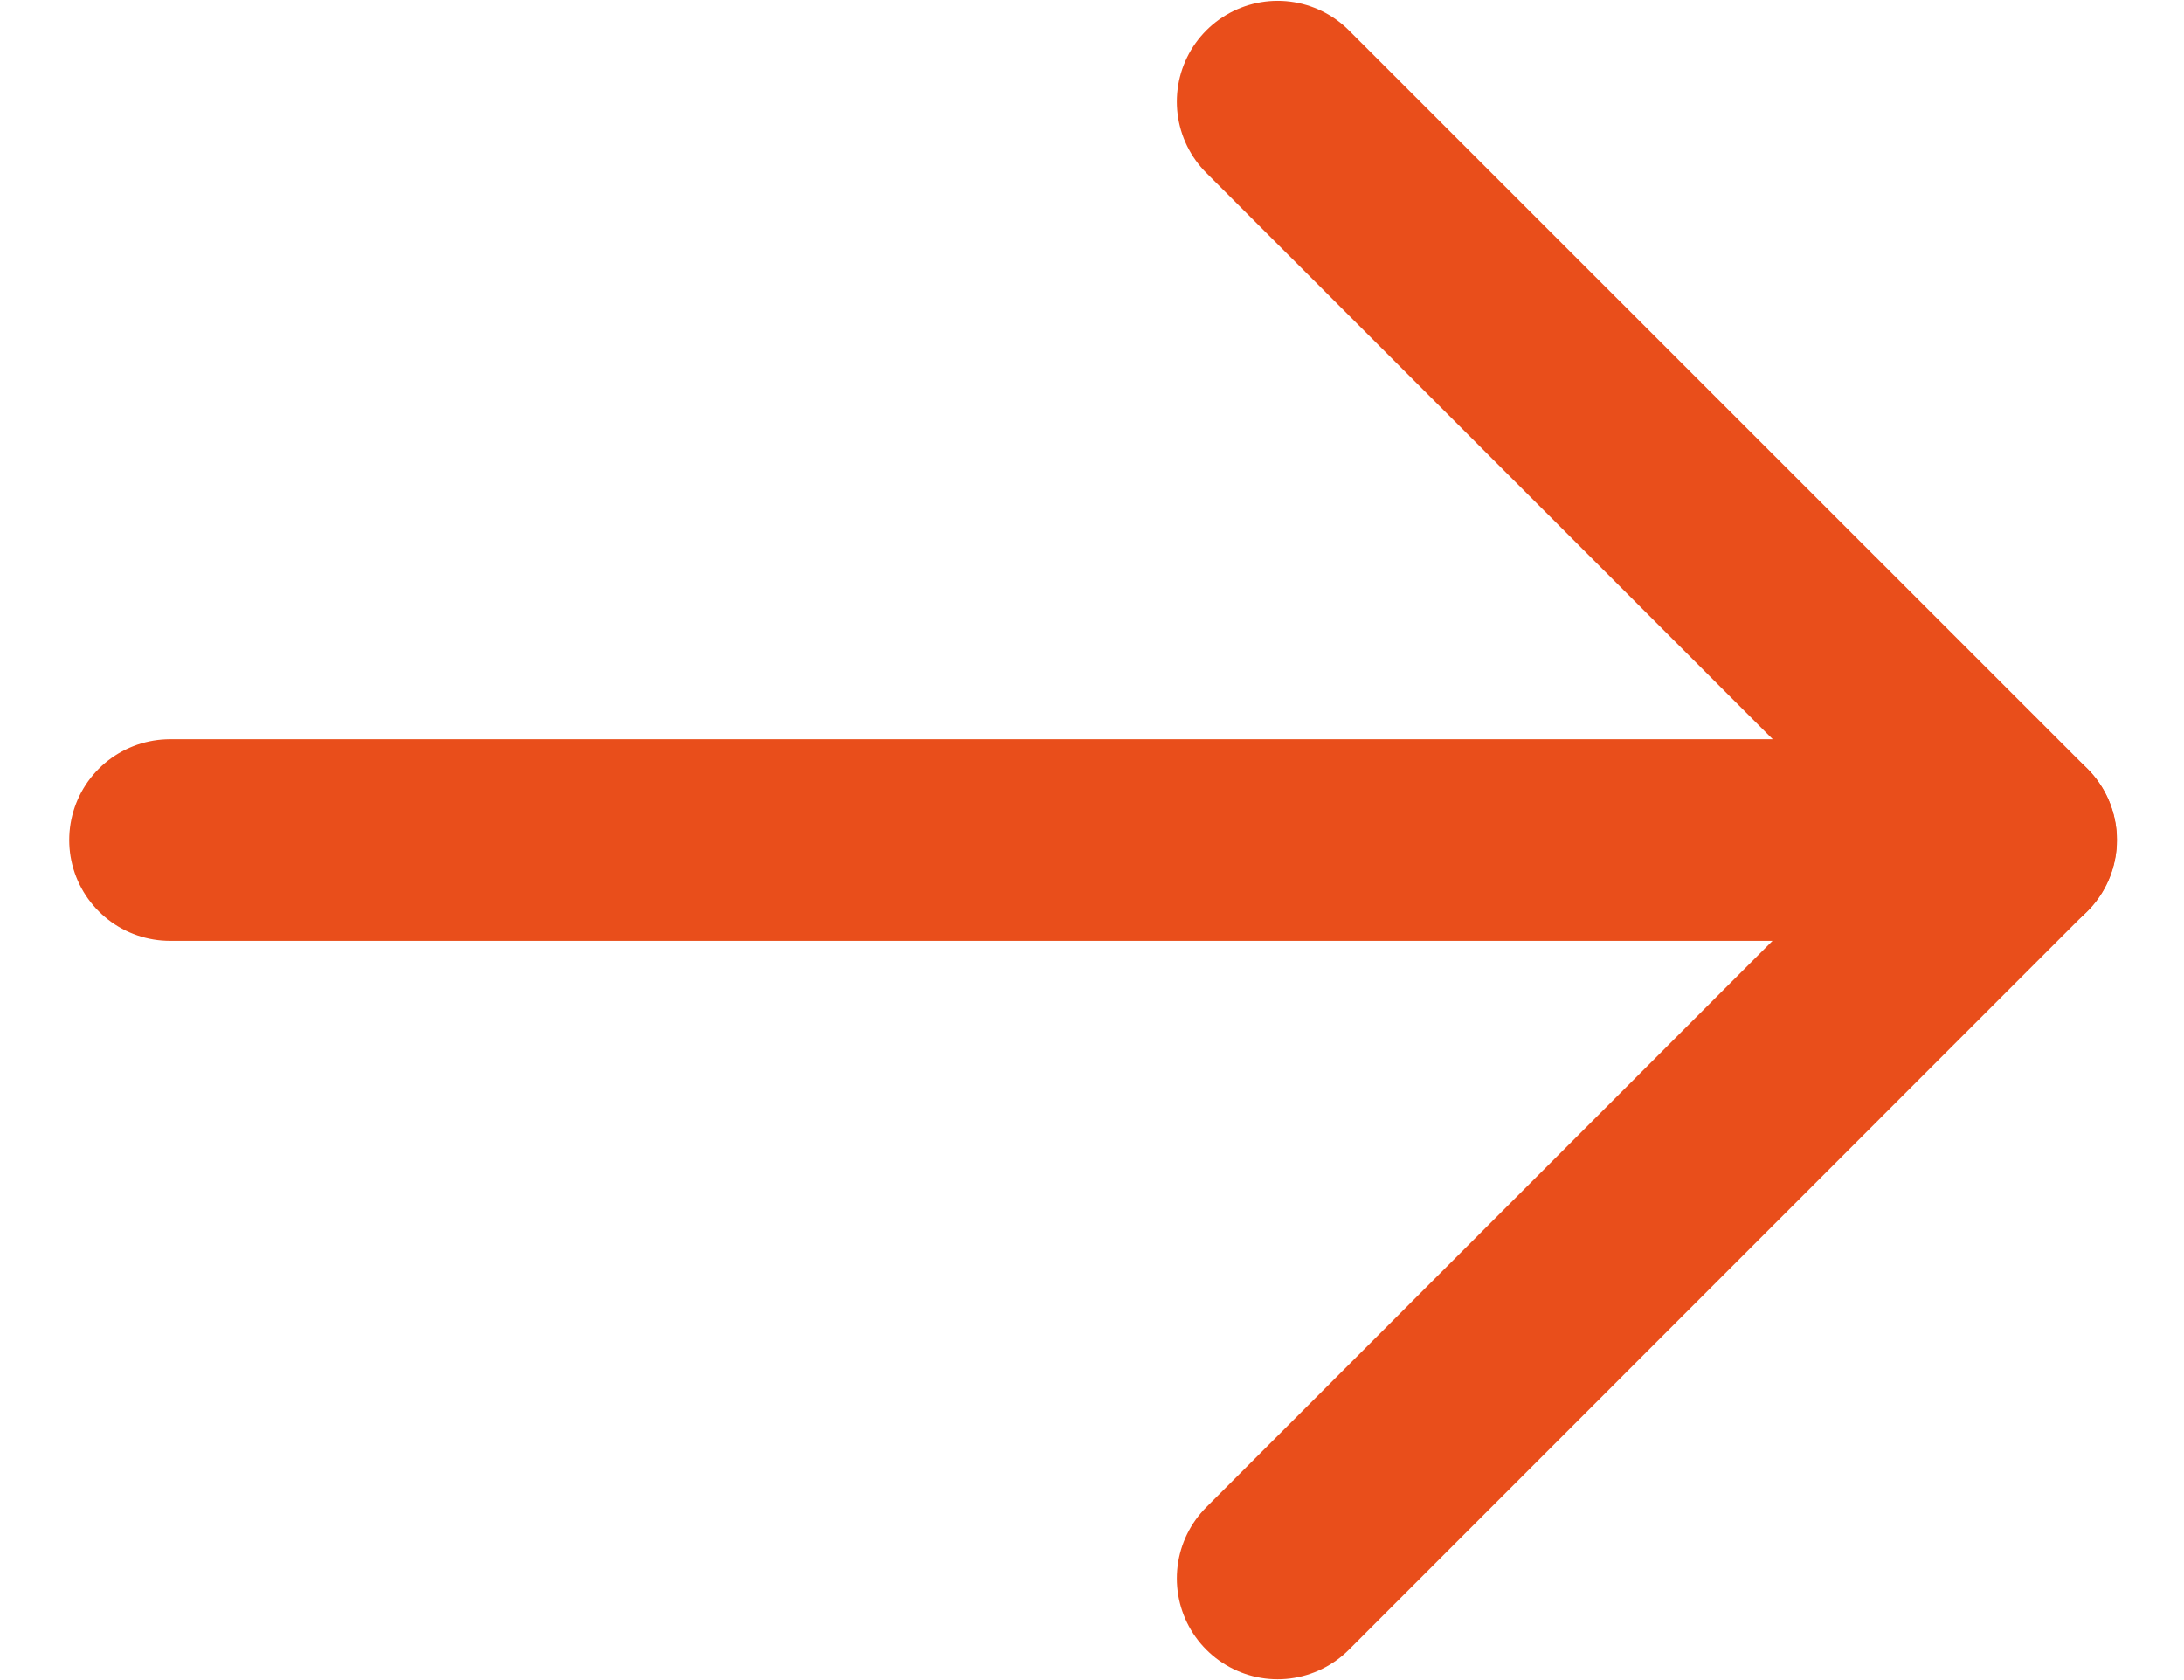 <svg width="13" height="10" viewBox="0 0 13 10" fill="none" xmlns="http://www.w3.org/2000/svg">
<path d="M1.012 5L12.001 5" stroke="#E94E1B" stroke-width="1.2" stroke-linecap="round" stroke-linejoin="round"/>
<path d="M7.605 9.395L12 4.999L7.605 0.605" stroke="#E94E1B" stroke-width="1.2" stroke-linecap="round" stroke-linejoin="round"/>
</svg>

